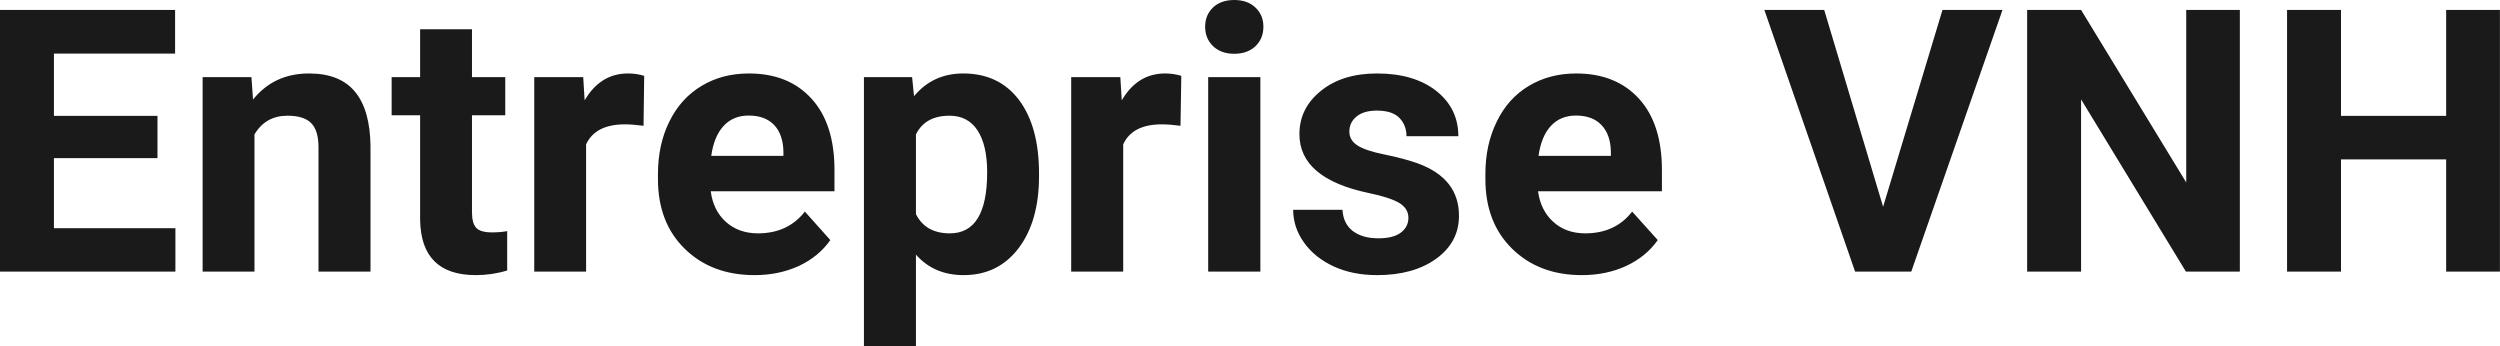 <?xml version="1.0" encoding="UTF-8" standalone="yes"?>
<svg xmlns="http://www.w3.org/2000/svg" width="100%" height="100%" viewBox="0 0 156.205 21.641" fill="rgb(26, 26, 26)">
  <path d="M9.84 7.24L9.84 9.88L3.37 9.88L3.37 14.26L10.96 14.26L10.96 16.97L0 16.97L0 0.62L10.94 0.62L10.94 3.35L3.37 3.35L3.37 7.24L9.84 7.24ZM12.66 4.82L15.71 4.82L15.81 6.22Q17.12 4.59 19.31 4.59L19.31 4.59Q21.24 4.59 22.18 5.73Q23.12 6.86 23.15 9.12L23.15 9.12L23.15 16.97L19.90 16.97L19.90 9.20Q19.90 8.16 19.45 7.70Q19.00 7.23 17.96 7.23L17.96 7.23Q16.59 7.23 15.90 8.40L15.90 8.40L15.90 16.97L12.66 16.97L12.66 4.82ZM26.25 1.83L29.49 1.83L29.49 4.82L31.57 4.82L31.57 7.20L29.49 7.20L29.49 13.26Q29.49 13.94 29.75 14.23Q30.01 14.52 30.74 14.52L30.74 14.52Q31.28 14.52 31.69 14.44L31.69 14.44L31.69 16.90Q30.74 17.19 29.73 17.19L29.73 17.19Q26.31 17.19 26.25 13.75L26.25 13.75L26.25 7.20L24.47 7.20L24.47 4.82L26.25 4.82L26.25 1.83ZM40.25 4.74L40.21 7.86Q39.54 7.77 39.04 7.77L39.04 7.77Q37.20 7.77 36.62 9.02L36.62 9.02L36.62 16.97L33.38 16.97L33.38 4.82L36.44 4.82L36.53 6.27Q37.51 4.59 39.24 4.59L39.24 4.59Q39.78 4.59 40.25 4.74L40.25 4.74ZM47.15 17.19L47.15 17.19Q44.47 17.19 42.79 15.55Q41.11 13.91 41.11 11.19L41.11 11.19L41.11 10.87Q41.11 9.04 41.82 7.60Q42.53 6.15 43.83 5.37Q45.12 4.59 46.79 4.59L46.79 4.59Q49.28 4.59 50.71 6.17Q52.14 7.74 52.14 10.62L52.14 10.62L52.14 11.95L44.41 11.95Q44.56 13.14 45.35 13.86Q46.15 14.58 47.36 14.58L47.36 14.58Q49.23 14.58 50.29 13.22L50.29 13.22L51.88 15.00Q51.15 16.04 49.91 16.62Q48.66 17.19 47.15 17.19ZM46.77 7.22L46.77 7.22Q45.81 7.22 45.21 7.87Q44.61 8.52 44.44 9.74L44.44 9.74L48.95 9.74L48.95 9.48Q48.93 8.40 48.37 7.81Q47.81 7.22 46.77 7.22ZM64.92 10.84L64.92 11.01Q64.92 13.81 63.65 15.50Q62.37 17.19 60.21 17.19L60.21 17.19Q58.36 17.19 57.23 15.91L57.23 15.91L57.23 21.64L53.98 21.64L53.98 4.82L56.99 4.82L57.11 6.01Q58.29 4.59 60.18 4.59L60.18 4.59Q62.43 4.59 63.68 6.26Q64.92 7.92 64.92 10.84L64.92 10.84ZM61.68 10.77L61.68 10.77Q61.68 9.07 61.08 8.15Q60.48 7.23 59.33 7.23L59.33 7.23Q57.80 7.23 57.23 8.40L57.23 8.40L57.23 13.38Q57.83 14.58 59.35 14.58L59.35 14.58Q61.68 14.58 61.68 10.77ZM73.81 4.74L73.76 7.86Q73.10 7.77 72.59 7.77L72.59 7.77Q70.75 7.77 70.18 9.02L70.18 9.02L70.18 16.97L66.93 16.97L66.93 4.82L70.00 4.82L70.09 6.27Q71.07 4.59 72.80 4.59L72.80 4.59Q73.33 4.59 73.81 4.74L73.81 4.74ZM78.75 4.82L78.75 16.97L75.49 16.97L75.49 4.82L78.75 4.82ZM75.30 1.67L75.30 1.67Q75.30 0.94 75.79 0.47Q76.28 0 77.12 0L77.12 0Q77.95 0 78.44 0.47Q78.94 0.94 78.94 1.67L78.94 1.67Q78.94 2.41 78.44 2.89Q77.94 3.36 77.12 3.36Q76.30 3.36 75.80 2.89Q75.30 2.41 75.30 1.67ZM88.00 13.61L88.00 13.61Q88.00 13.02 87.41 12.67Q86.82 12.33 85.52 12.06L85.52 12.06Q81.19 11.15 81.19 8.38L81.19 8.38Q81.19 6.76 82.53 5.68Q83.87 4.59 86.04 4.59L86.04 4.59Q88.35 4.59 89.74 5.68Q91.12 6.77 91.12 8.51L91.12 8.51L87.88 8.51Q87.88 7.82 87.43 7.36Q86.98 6.91 86.03 6.91L86.03 6.91Q85.21 6.91 84.76 7.28Q84.31 7.65 84.31 8.22L84.31 8.22Q84.31 8.76 84.82 9.09Q85.33 9.42 86.54 9.66Q87.75 9.91 88.59 10.21L88.59 10.21Q91.16 11.15 91.16 13.48L91.16 13.48Q91.16 15.14 89.73 16.17Q88.31 17.19 86.05 17.19L86.05 17.19Q84.52 17.19 83.34 16.65Q82.15 16.10 81.48 15.16Q80.80 14.21 80.80 13.11L80.80 13.11L83.88 13.11Q83.93 13.97 84.52 14.43Q85.12 14.89 86.12 14.89L86.12 14.89Q87.05 14.89 87.52 14.54Q88.00 14.18 88.00 13.61ZM98.84 17.19L98.84 17.19Q96.17 17.19 94.49 15.55Q92.81 13.91 92.81 11.19L92.81 11.19L92.81 10.87Q92.81 9.04 93.52 7.60Q94.22 6.15 95.52 5.37Q96.82 4.59 98.48 4.59L98.48 4.59Q100.97 4.59 102.41 6.17Q103.84 7.74 103.84 10.62L103.84 10.62L103.84 11.95L96.10 11.95Q96.26 13.14 97.05 13.86Q97.84 14.58 99.05 14.58L99.05 14.58Q100.93 14.58 101.98 13.22L101.98 13.22L103.58 15.00Q102.85 16.04 101.60 16.62Q100.36 17.19 98.84 17.19ZM98.47 7.22L98.47 7.22Q97.50 7.22 96.90 7.87Q96.30 8.52 96.13 9.74L96.13 9.74L100.65 9.74L100.65 9.48Q100.63 8.40 100.06 7.81Q99.50 7.22 98.47 7.22ZM113.98 0.62L117.66 12.92L121.37 0.62L125.12 0.62L119.42 16.97L115.91 16.97L110.24 0.62L113.98 0.62ZM139.95 0.62L139.95 16.97L136.58 16.97L130.03 6.21L130.03 16.97L126.66 16.97L126.66 0.62L130.03 0.62L136.60 11.40L136.60 0.62L139.95 0.62ZM156.20 0.62L156.20 16.97L152.84 16.97L152.84 9.96L146.27 9.96L146.27 16.97L142.90 16.97L142.90 0.62L146.27 0.62L146.27 7.24L152.84 7.24L152.84 0.62L156.20 0.62Z" preserveAspectRatio="none"/>
</svg>